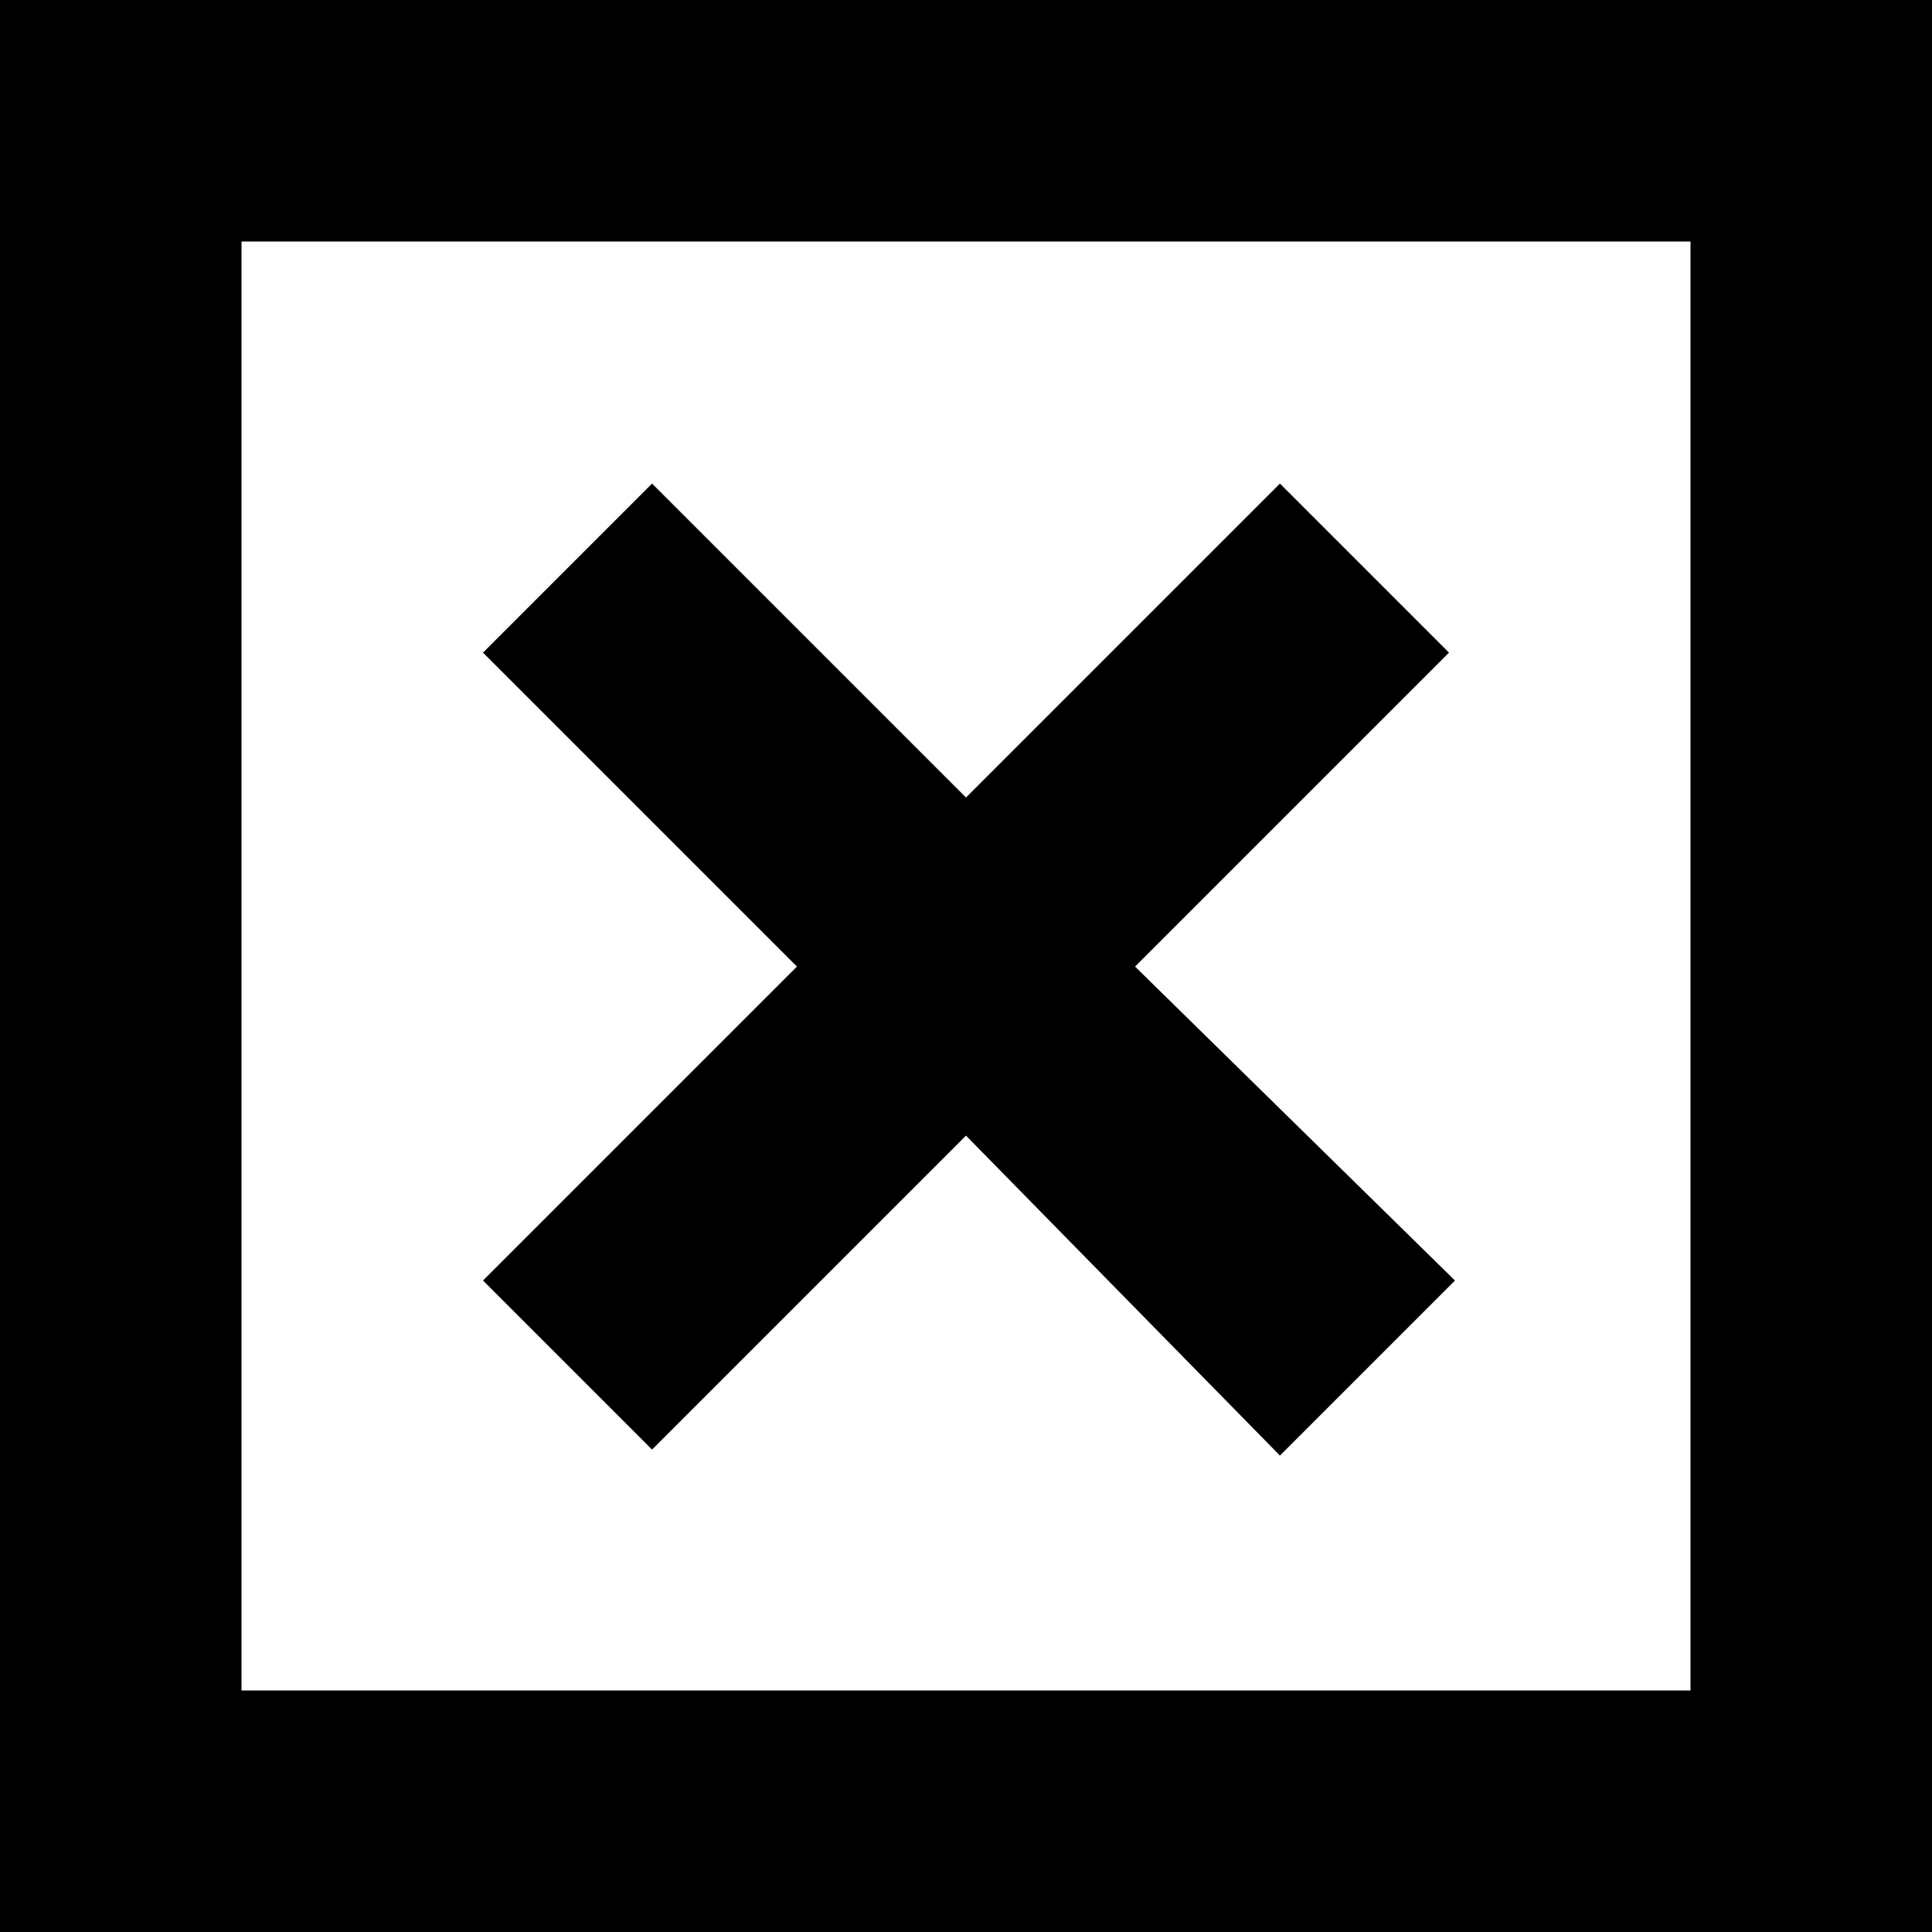 <?xml version="1.0" encoding="UTF-8"?> <svg xmlns="http://www.w3.org/2000/svg" width="10" height="10" viewBox="0 0 10 10" fill="none"> <path d="M0 10H10V0H0V10ZM1.25 1.25H8.75V8.75H1.25V1.25Z" fill="black"></path> <path d="M7.5 3.378L6.625 2.503L5 4.128L3.375 2.503L2.5 3.378L4.125 5.003L2.5 6.628L3.375 7.503L5 5.878L6.625 7.534L7.531 6.628L5.875 5.003L7.5 3.378Z" fill="black"></path> </svg> 